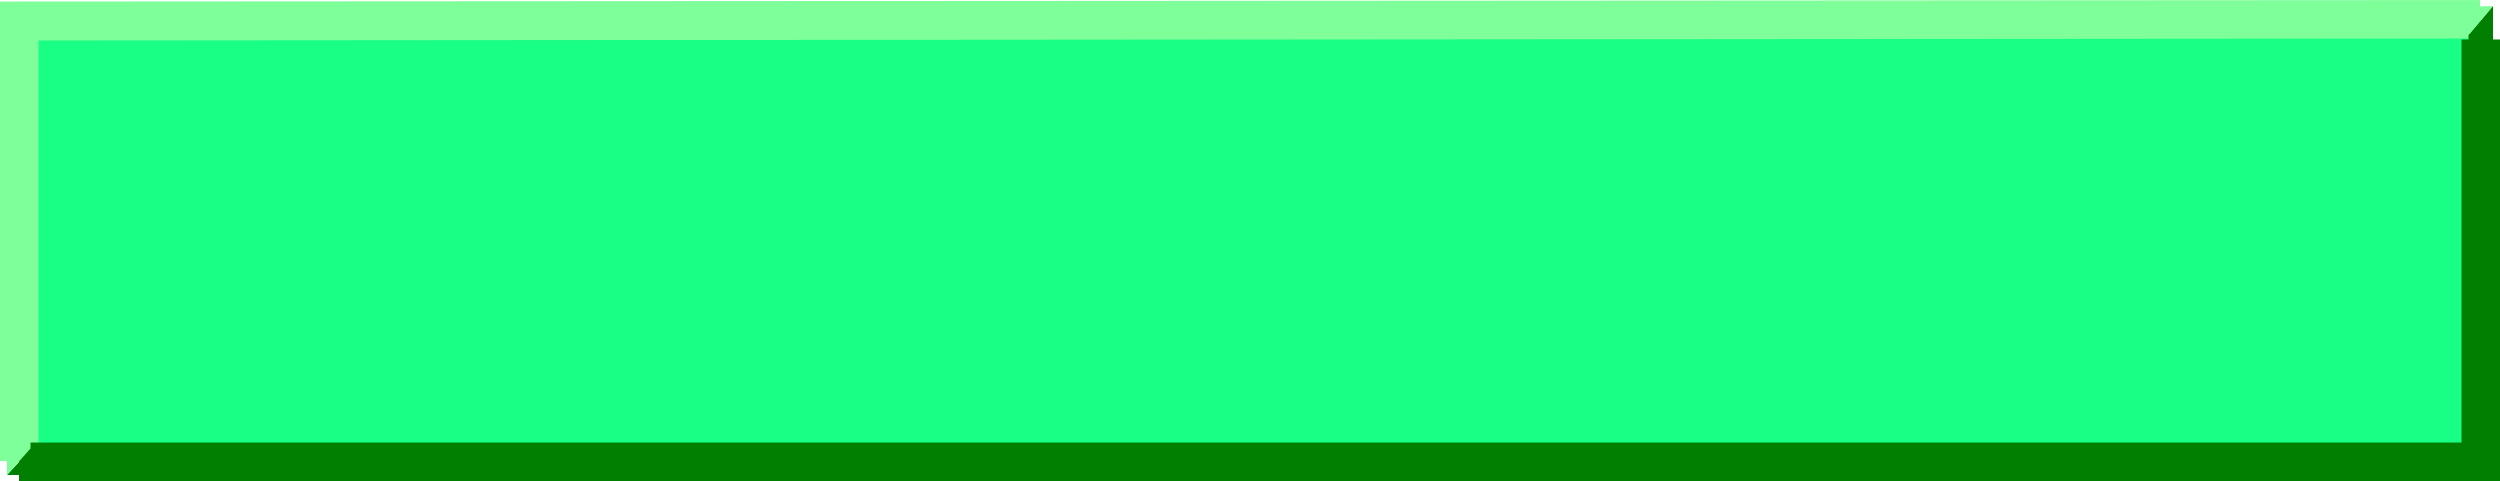 <svg height="92.352" viewBox="0 0 360 69.264" width="480" xmlns="http://www.w3.org/2000/svg"><path style="fill:#19ff85" d="M120.518 388.977h354.384v64.08H120.518z" transform="translate(-117.638 -386.313)"/><path style="fill:#7fff99" d="m123.182 389.337-2.664 2.808 354.24-.288v-5.544l-354.24.216-2.88 2.808 2.88-2.808h-2.88v2.808z" transform="translate(-117.638 -386.313)"/><path style="fill:#7fff99" d="M120.518 452.697h2.664v-63.36h-5.544v63.36z" transform="translate(-117.638 -386.313)"/><path style="fill:#007f00" d="m472.094 452.697 2.664-2.664H120.374v5.544h354.384l2.88-2.88-2.88 2.88h2.88v-2.88z" transform="translate(-117.638 -386.313)"/><path style="fill:#007f00" d="M474.758 392h-2.664v60.697h5.544V392z" transform="translate(-117.638 -386.313)"/><path style="fill:#007f00" d="m476.63 387.177-3.528 4.176v1.512h3.528zm-357.984 67.536 3.528-3.816h1.296v3.816z" transform="translate(-117.638 -386.313)"/><path style="fill:#7fff99" d="m476.63 387.177-3.384 4.032h-1.296v-3.888zm-357.984 67.536 3.384-3.816v-1.656h-3.384z" transform="translate(-117.638 -386.313)"/></svg>
